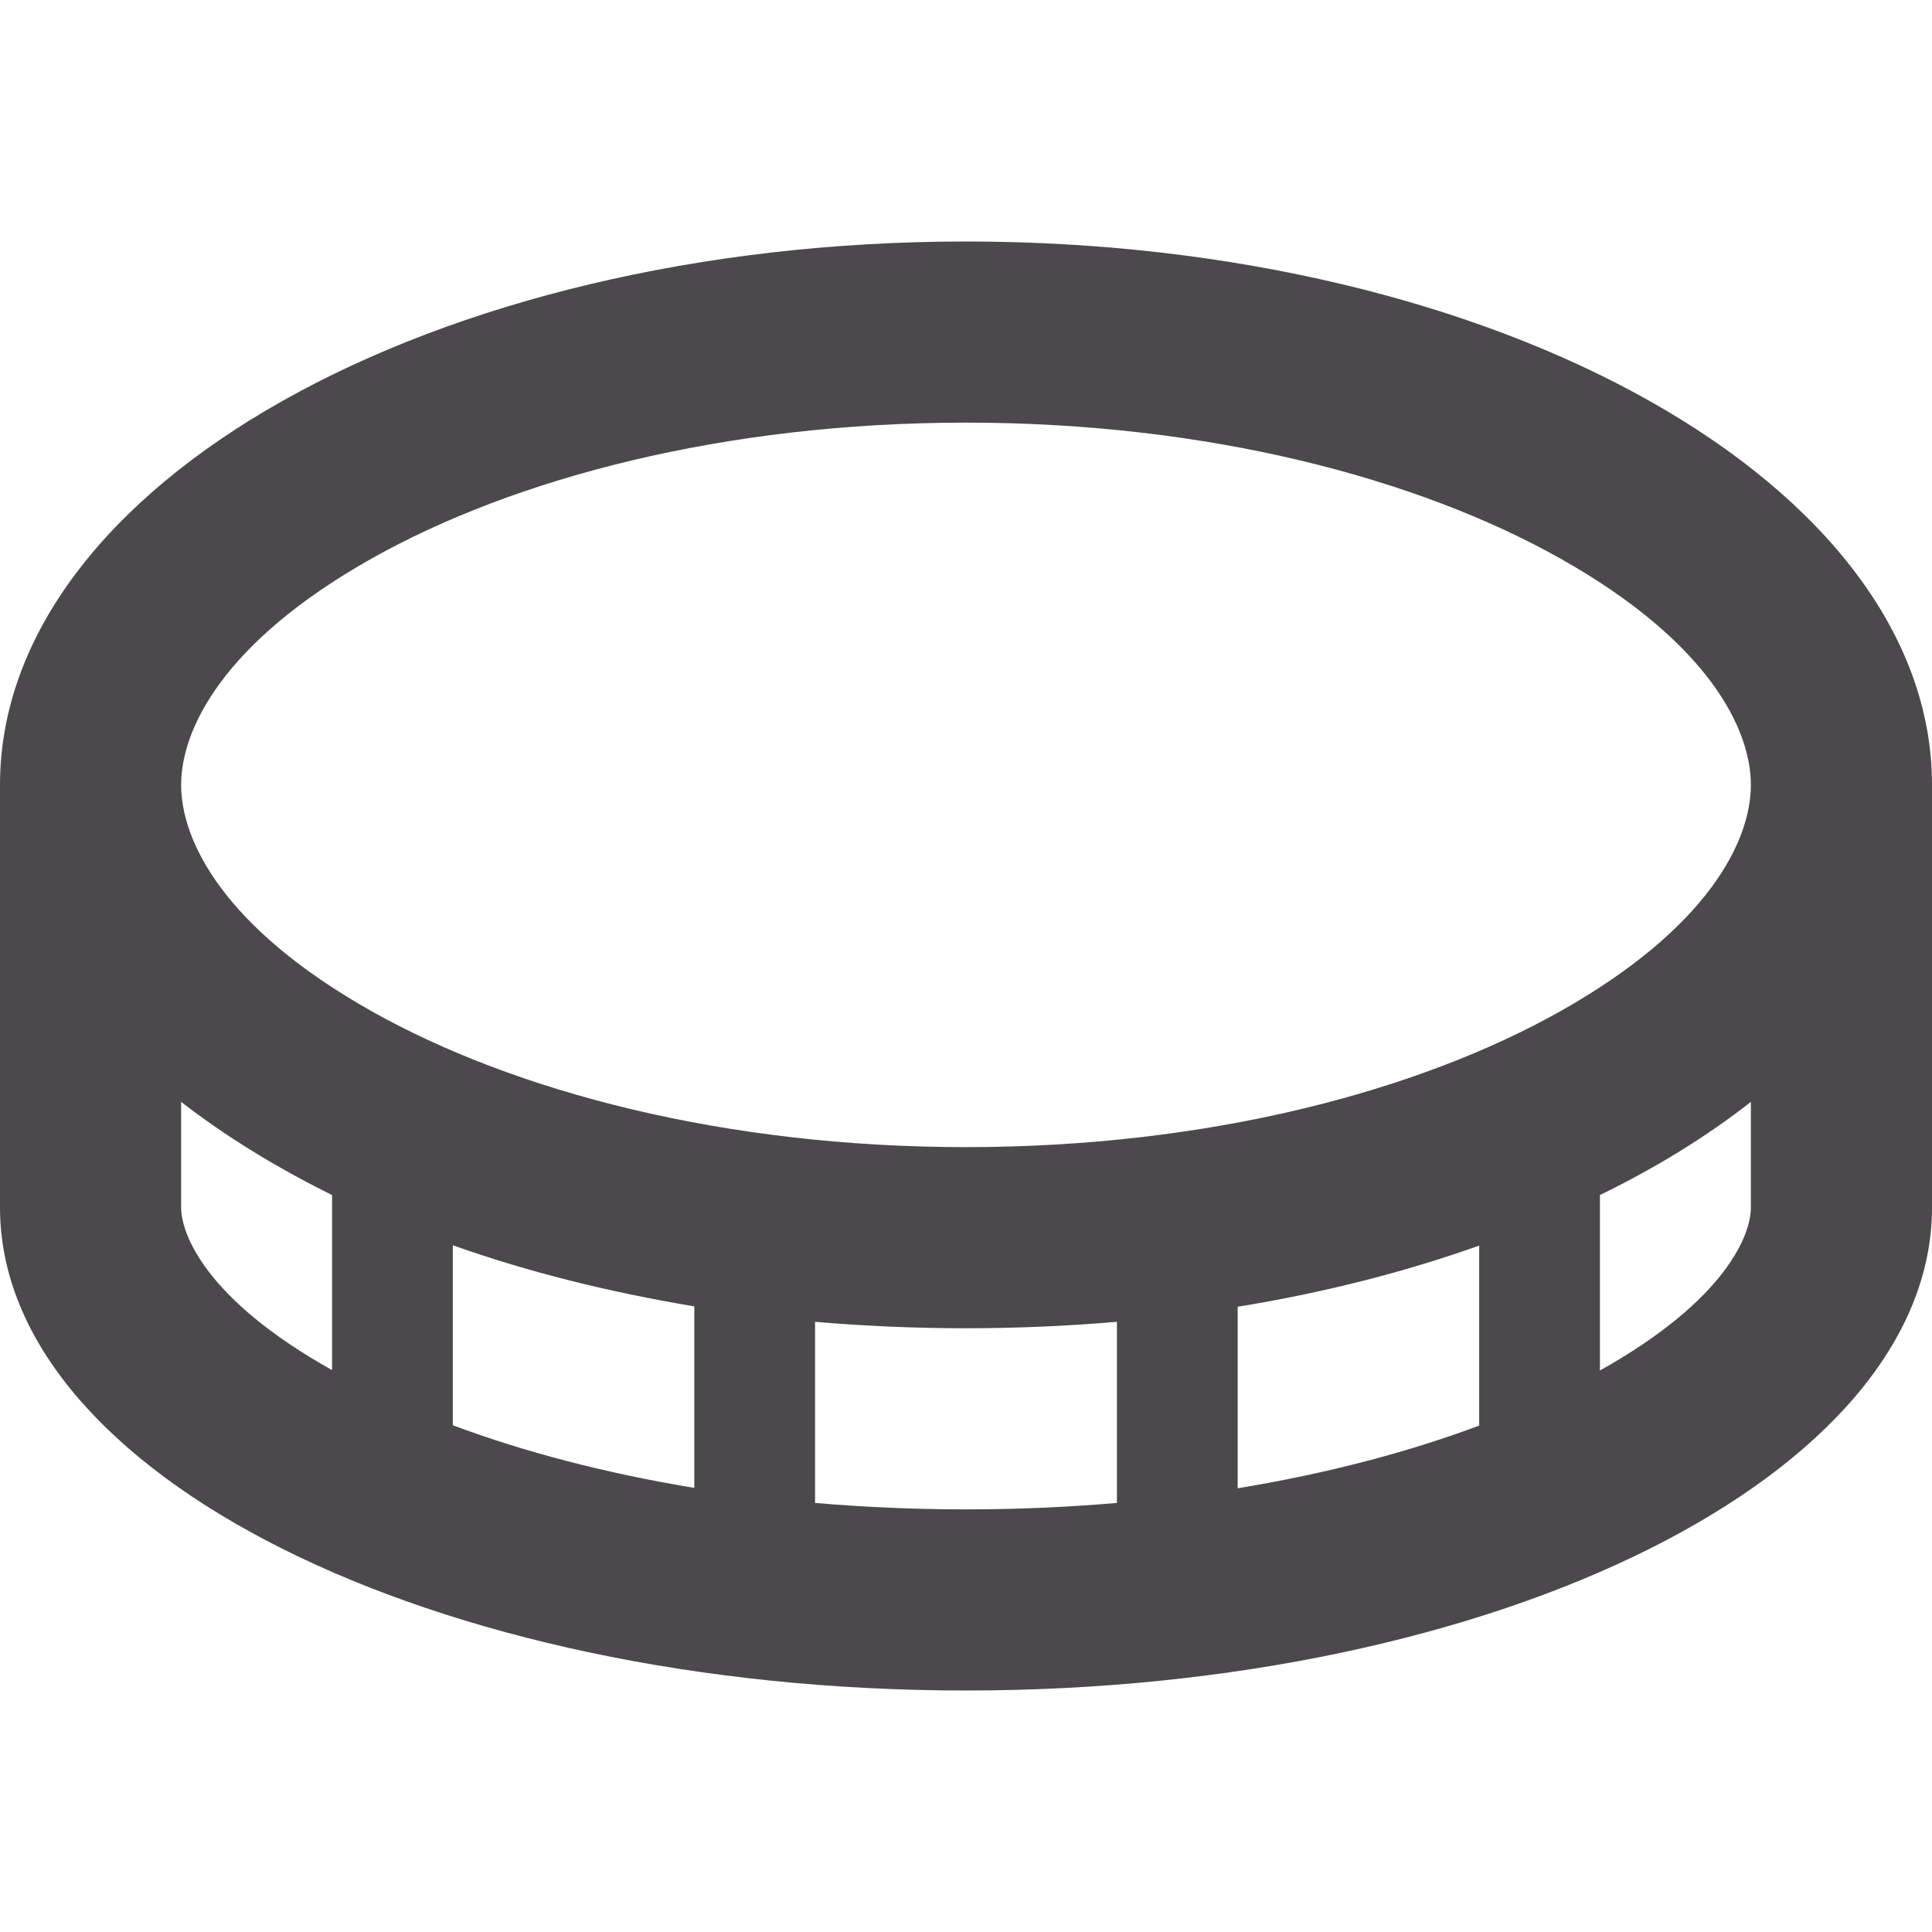 <?xml version="1.0" encoding="UTF-8"?>
<svg xmlns="http://www.w3.org/2000/svg" width="24" height="24" viewBox="0 0 24 24" fill="none">
  <path d="M12 14.25C15 14.25 17.606 13.561 19.383 12.562C21.23 11.522 21.75 10.439 21.75 9.75C21.75 9.061 21.23 7.978 19.383 6.938C17.606 5.939 15 5.25 12 5.25C9 5.25 6.394 5.939 4.617 6.938C2.77 7.978 2.25 9.061 2.25 9.75C2.25 10.439 2.77 11.522 4.617 12.562C6.394 13.561 9 14.25 12 14.25ZM0 9.75C0 6.023 5.372 3 12 3C18.628 3 24 6.023 24 9.75V12V15C24 18.314 18.628 21 12 21C5.372 21 0 18.314 0 15V12V9.75ZM12 16.5C11.363 16.5 10.734 16.472 10.125 16.42V18.67C10.73 18.722 11.358 18.75 12 18.75C12.642 18.75 13.27 18.722 13.875 18.67V16.42C13.266 16.472 12.637 16.5 12 16.5ZM5.625 15.469V17.705C6.502 18.033 7.514 18.3 8.625 18.483V16.228C7.556 16.05 6.548 15.797 5.625 15.469ZM4.125 14.845C3.422 14.498 2.794 14.109 2.25 13.688V15C2.25 15.319 2.541 16.134 4.125 17.02V14.841V14.845ZM15.375 16.233V18.488C16.486 18.305 17.498 18.038 18.375 17.709V15.473C17.452 15.802 16.444 16.059 15.375 16.233ZM21.75 15V13.688C21.206 14.114 20.578 14.503 19.875 14.845V17.025C21.459 16.139 21.75 15.323 21.75 15.005V15Z" fill="#4B494B"></path>
</svg>
